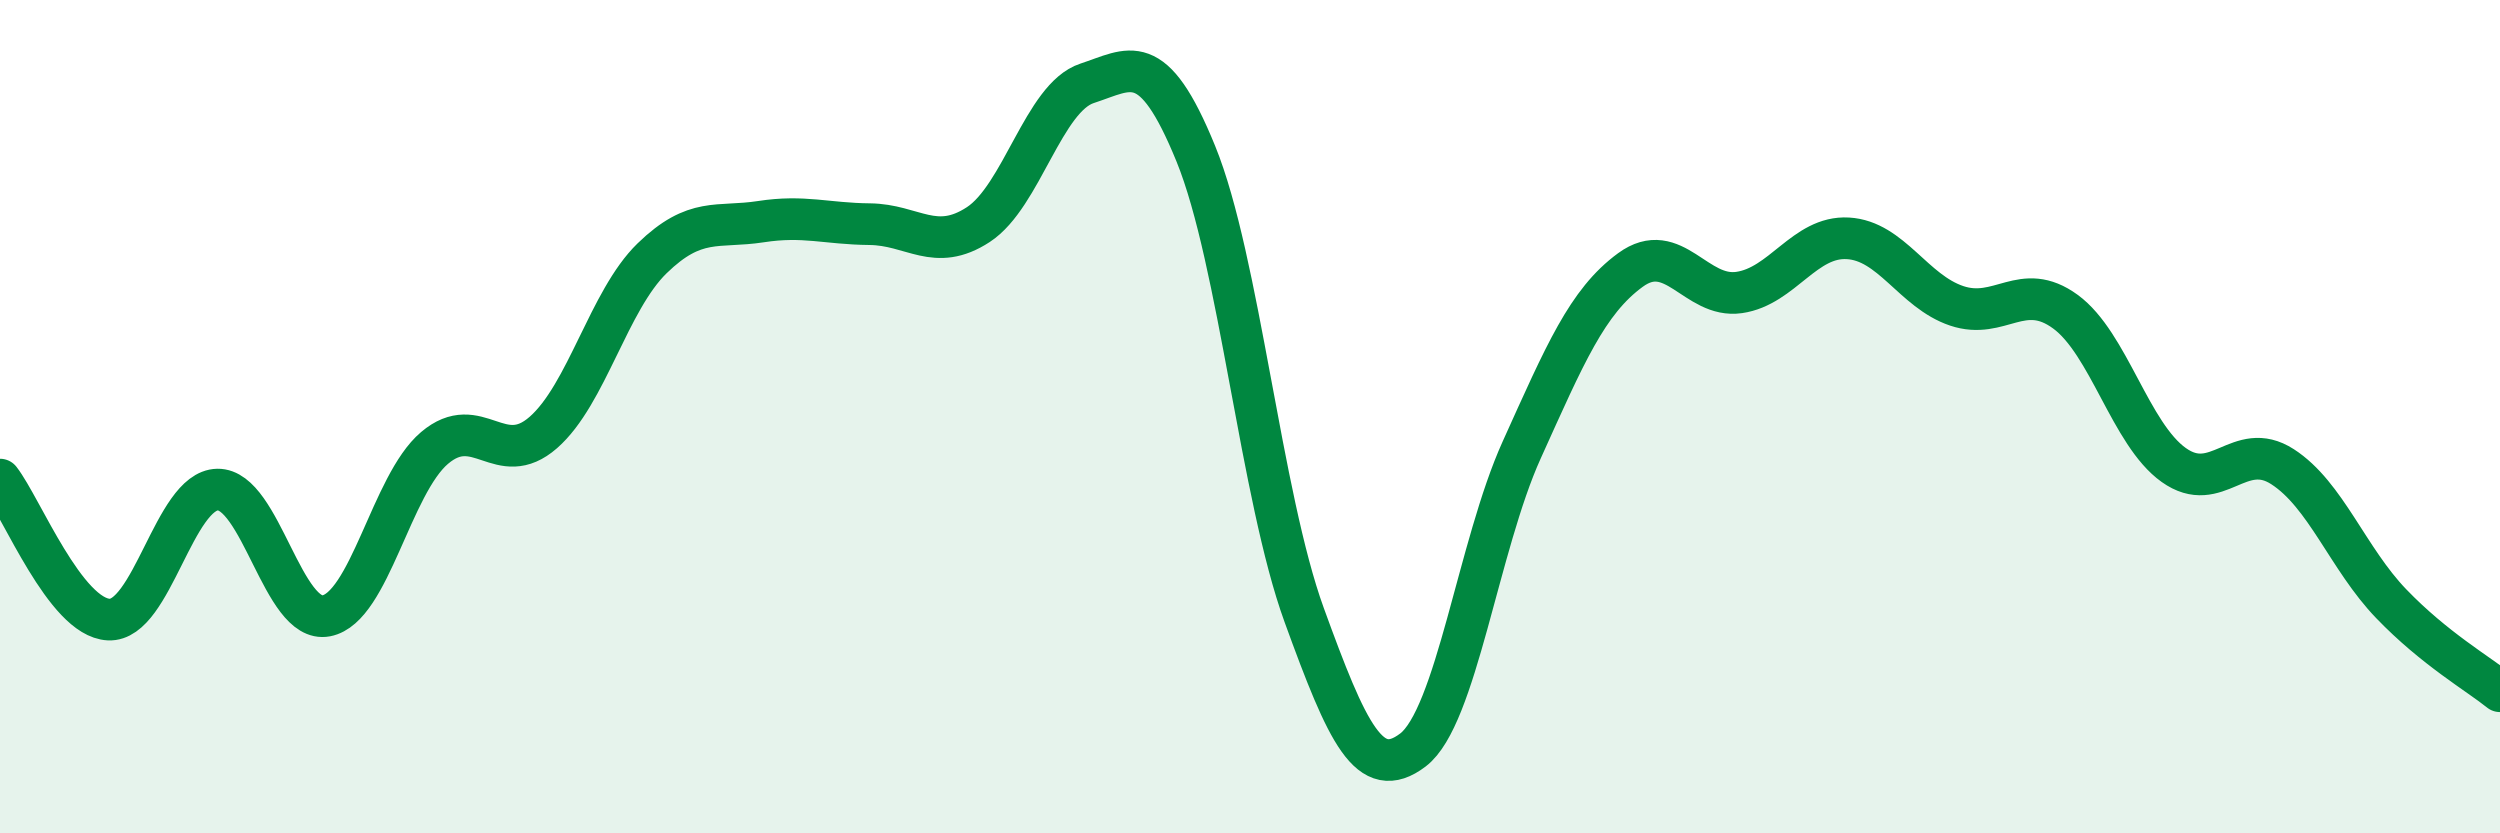 
    <svg width="60" height="20" viewBox="0 0 60 20" xmlns="http://www.w3.org/2000/svg">
      <path
        d="M 0,11.51 C 0.52,12.18 1.57,14.82 2.61,14.87 C 3.65,14.92 4.18,11.77 5.22,11.75 C 6.26,11.73 6.79,14.98 7.83,14.78 C 8.87,14.58 9.39,11.63 10.43,10.75 C 11.47,9.87 12,11.29 13.04,10.38 C 14.08,9.47 14.61,7.21 15.65,6.2 C 16.69,5.19 17.22,5.48 18.26,5.32 C 19.3,5.16 19.83,5.37 20.87,5.38 C 21.91,5.39 22.44,6.07 23.48,5.39 C 24.52,4.71 25.05,2.34 26.09,2 C 27.13,1.66 27.66,1.14 28.7,3.69 C 29.74,6.24 30.26,11.9 31.3,14.76 C 32.34,17.62 32.87,18.79 33.91,18 C 34.95,17.21 35.48,13.1 36.52,10.8 C 37.56,8.5 38.09,7.24 39.13,6.48 C 40.17,5.72 40.7,7.17 41.74,7.02 C 42.78,6.87 43.31,5.66 44.35,5.72 C 45.39,5.78 45.92,6.99 46.96,7.34 C 48,7.69 48.53,6.72 49.57,7.48 C 50.61,8.24 51.13,10.42 52.17,11.16 C 53.21,11.9 53.74,10.53 54.78,11.2 C 55.82,11.87 56.35,13.41 57.39,14.49 C 58.43,15.57 59.48,16.17 60,16.59L60 20L0 20Z"
        fill="#008740"
        opacity="0.1"
        stroke-linecap="round"
        stroke-linejoin="round"
      />
      <path
        d="M 0,11.51 C 0.52,12.18 1.57,14.82 2.61,14.87 C 3.65,14.92 4.18,11.77 5.22,11.75 C 6.26,11.73 6.79,14.98 7.83,14.78 C 8.87,14.58 9.39,11.63 10.43,10.75 C 11.47,9.87 12,11.29 13.04,10.38 C 14.08,9.47 14.61,7.21 15.65,6.2 C 16.69,5.19 17.22,5.48 18.26,5.32 C 19.3,5.16 19.83,5.37 20.87,5.38 C 21.91,5.39 22.44,6.07 23.48,5.39 C 24.52,4.71 25.05,2.34 26.09,2 C 27.13,1.66 27.66,1.14 28.7,3.69 C 29.74,6.24 30.26,11.9 31.3,14.76 C 32.34,17.62 32.87,18.79 33.91,18 C 34.95,17.21 35.48,13.1 36.52,10.8 C 37.56,8.5 38.09,7.24 39.13,6.48 C 40.17,5.72 40.7,7.17 41.74,7.02 C 42.78,6.87 43.31,5.66 44.35,5.72 C 45.39,5.78 45.92,6.99 46.96,7.34 C 48,7.69 48.53,6.72 49.57,7.48 C 50.61,8.24 51.13,10.42 52.17,11.16 C 53.21,11.9 53.74,10.53 54.78,11.2 C 55.82,11.87 56.35,13.41 57.39,14.49 C 58.43,15.57 59.48,16.17 60,16.59"
        stroke="#008740"
        stroke-width="1"
        fill="none"
        stroke-linecap="round"
        stroke-linejoin="round"
      />
    </svg>
  